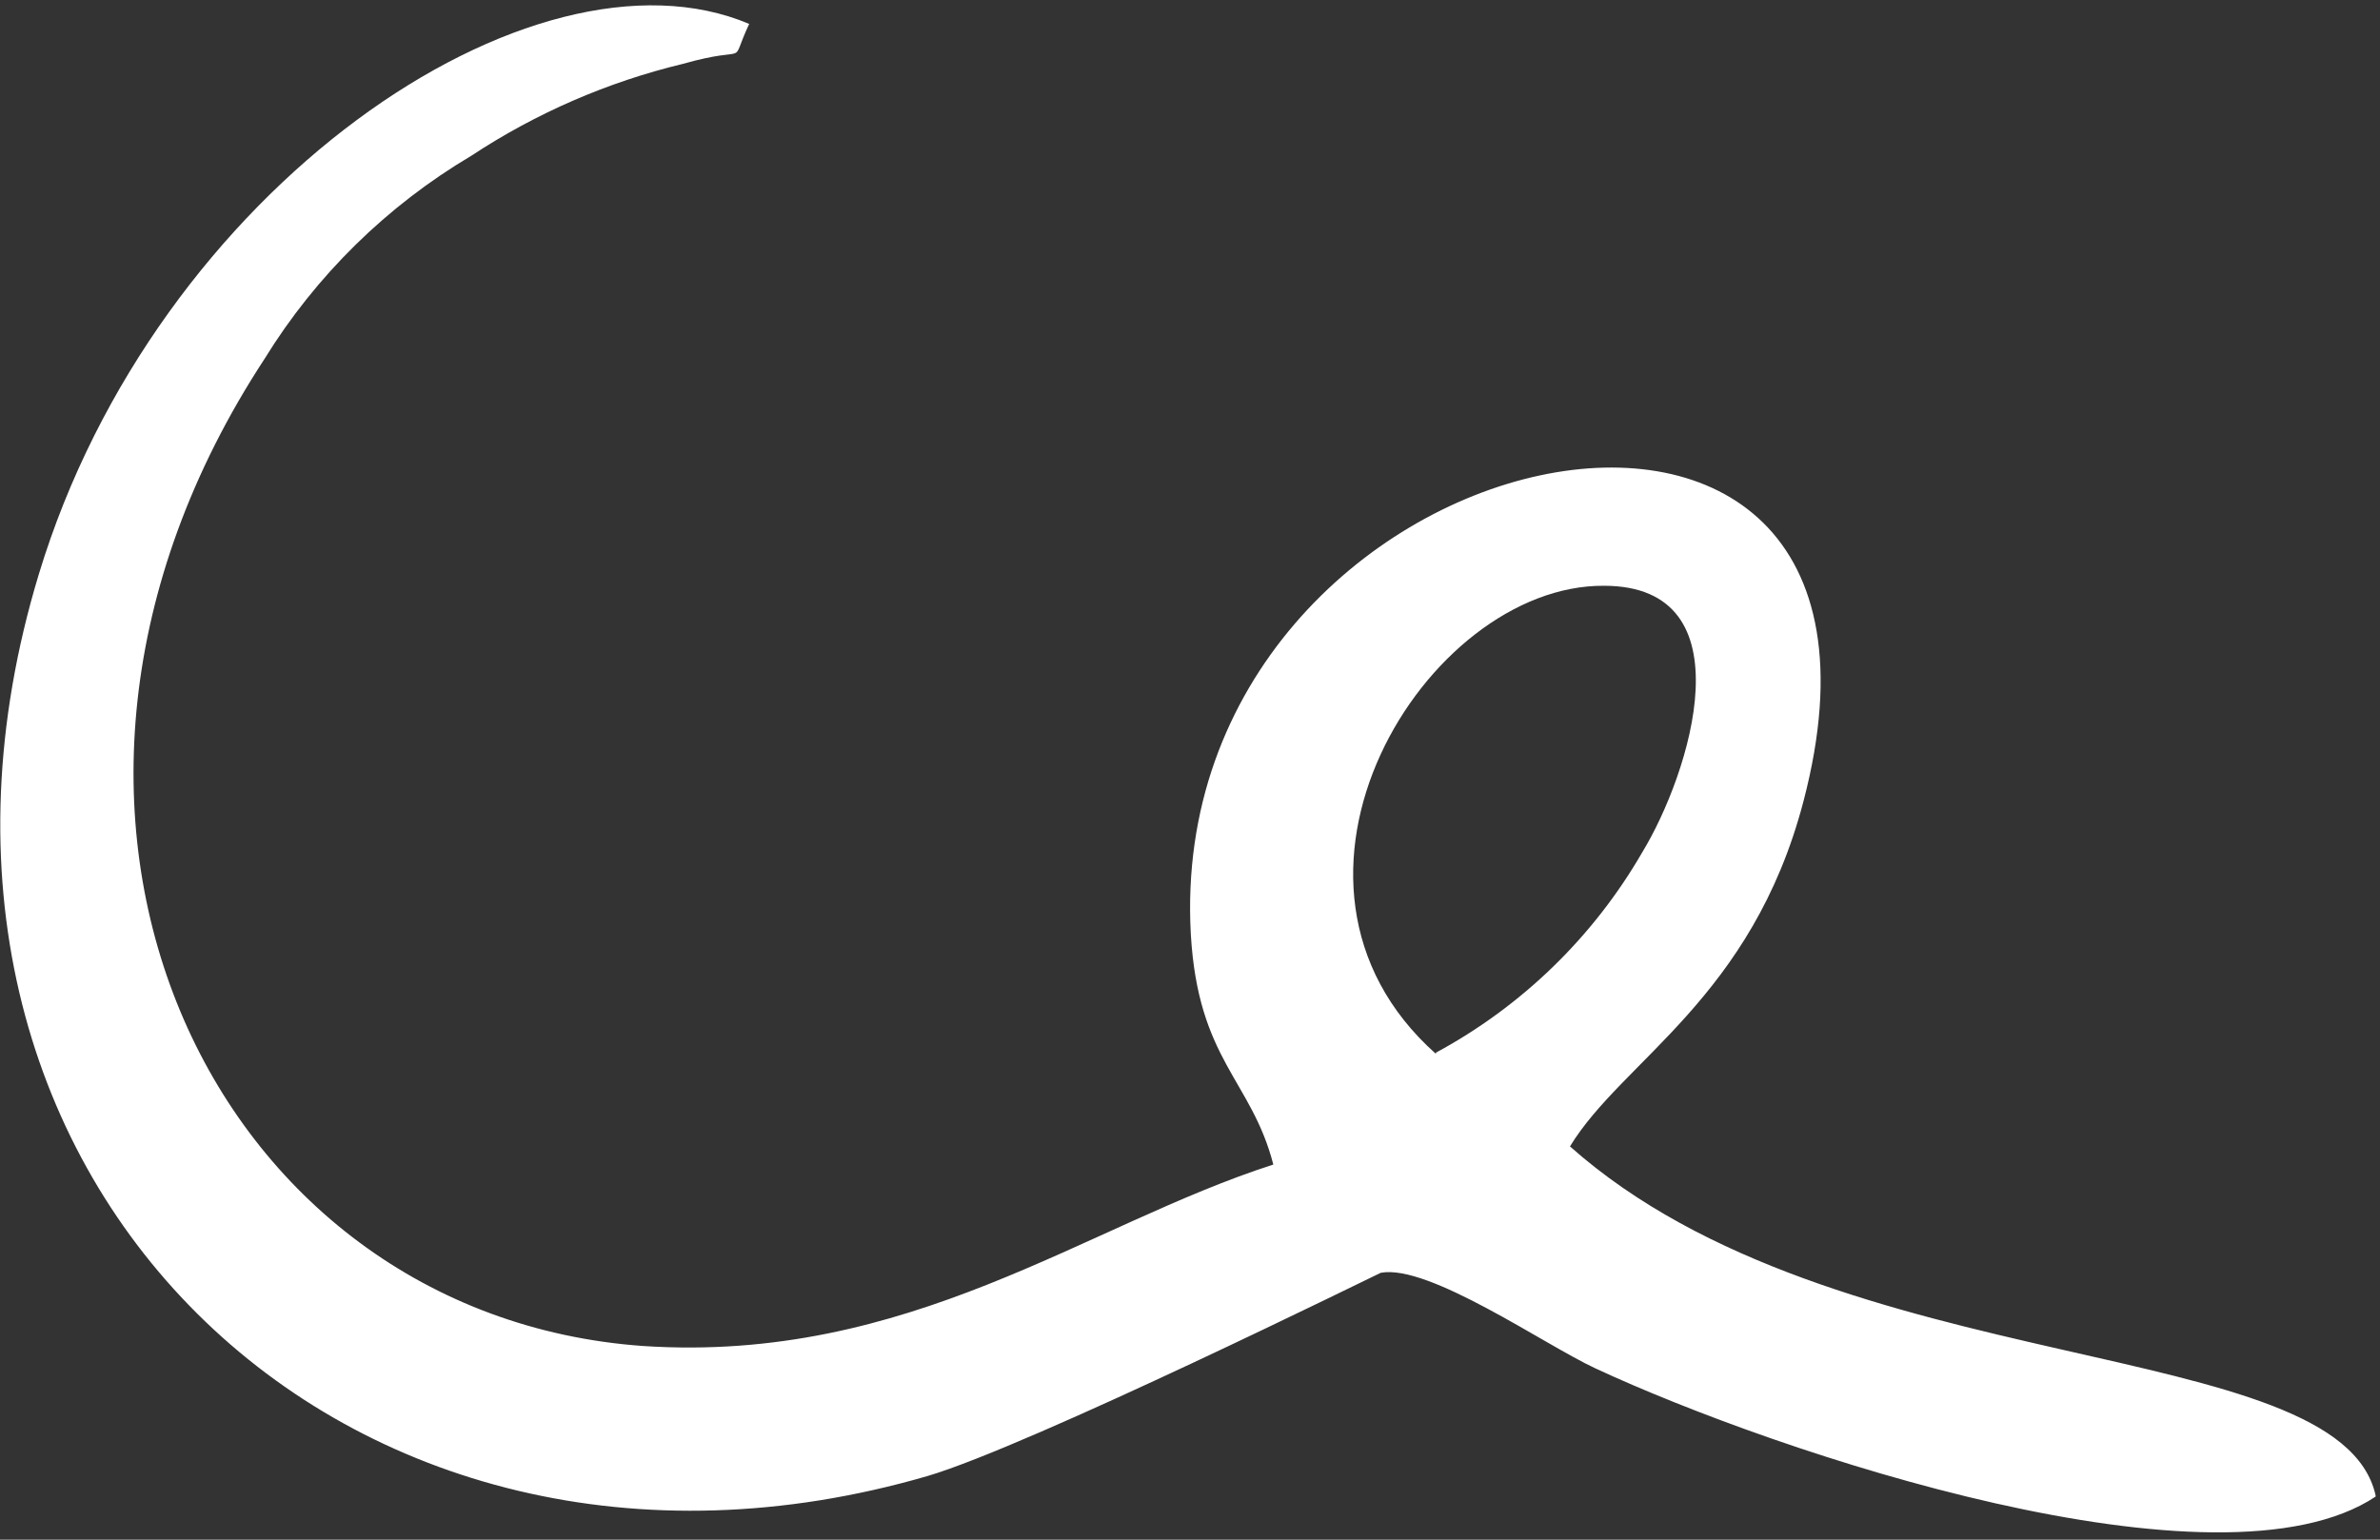 <?xml version="1.0" encoding="UTF-8"?> <svg xmlns="http://www.w3.org/2000/svg" width="102" height="66" viewBox="0 0 102 66" fill="none"><rect x="0" y="0" width="102" height="66" fill="#333333" stroke="none"/> <path fill-rule="evenodd" clip-rule="evenodd" d="M101.812 64.102C100.251 57.128 78.751 59.332 67.285 49.143C69.521 45.461 75.084 42.791 77.294 34.339C83.352 11.213 49.839 18.343 51.035 40.043C51.347 45.461 53.635 46.291 54.571 49.92C46.511 52.513 38.972 58.45 27.558 57.698C8.995 56.376 -1.379 34.806 11.335 15.387C13.539 11.811 16.581 8.822 20.2 6.676C22.972 4.847 26.043 3.513 29.274 2.736C32.29 1.88 31.198 2.969 32.108 1.025C22.852 -2.89 6.681 8.05 1.663 24.617C-6.136 50.361 14.871 70.506 39.752 63.272C44.146 61.976 59.095 54.587 59.173 54.561C61.227 54.172 66.193 57.647 68.376 58.658C76.176 62.287 95.104 68.613 101.812 64.154V64.102ZM61.539 45.176C53.246 37.787 61.097 25.058 68.741 25.11C74.981 25.11 72.432 33.172 70.378 36.543C68.284 40.163 65.225 43.134 61.539 45.124V45.176Z" fill="white"></path> </svg> 